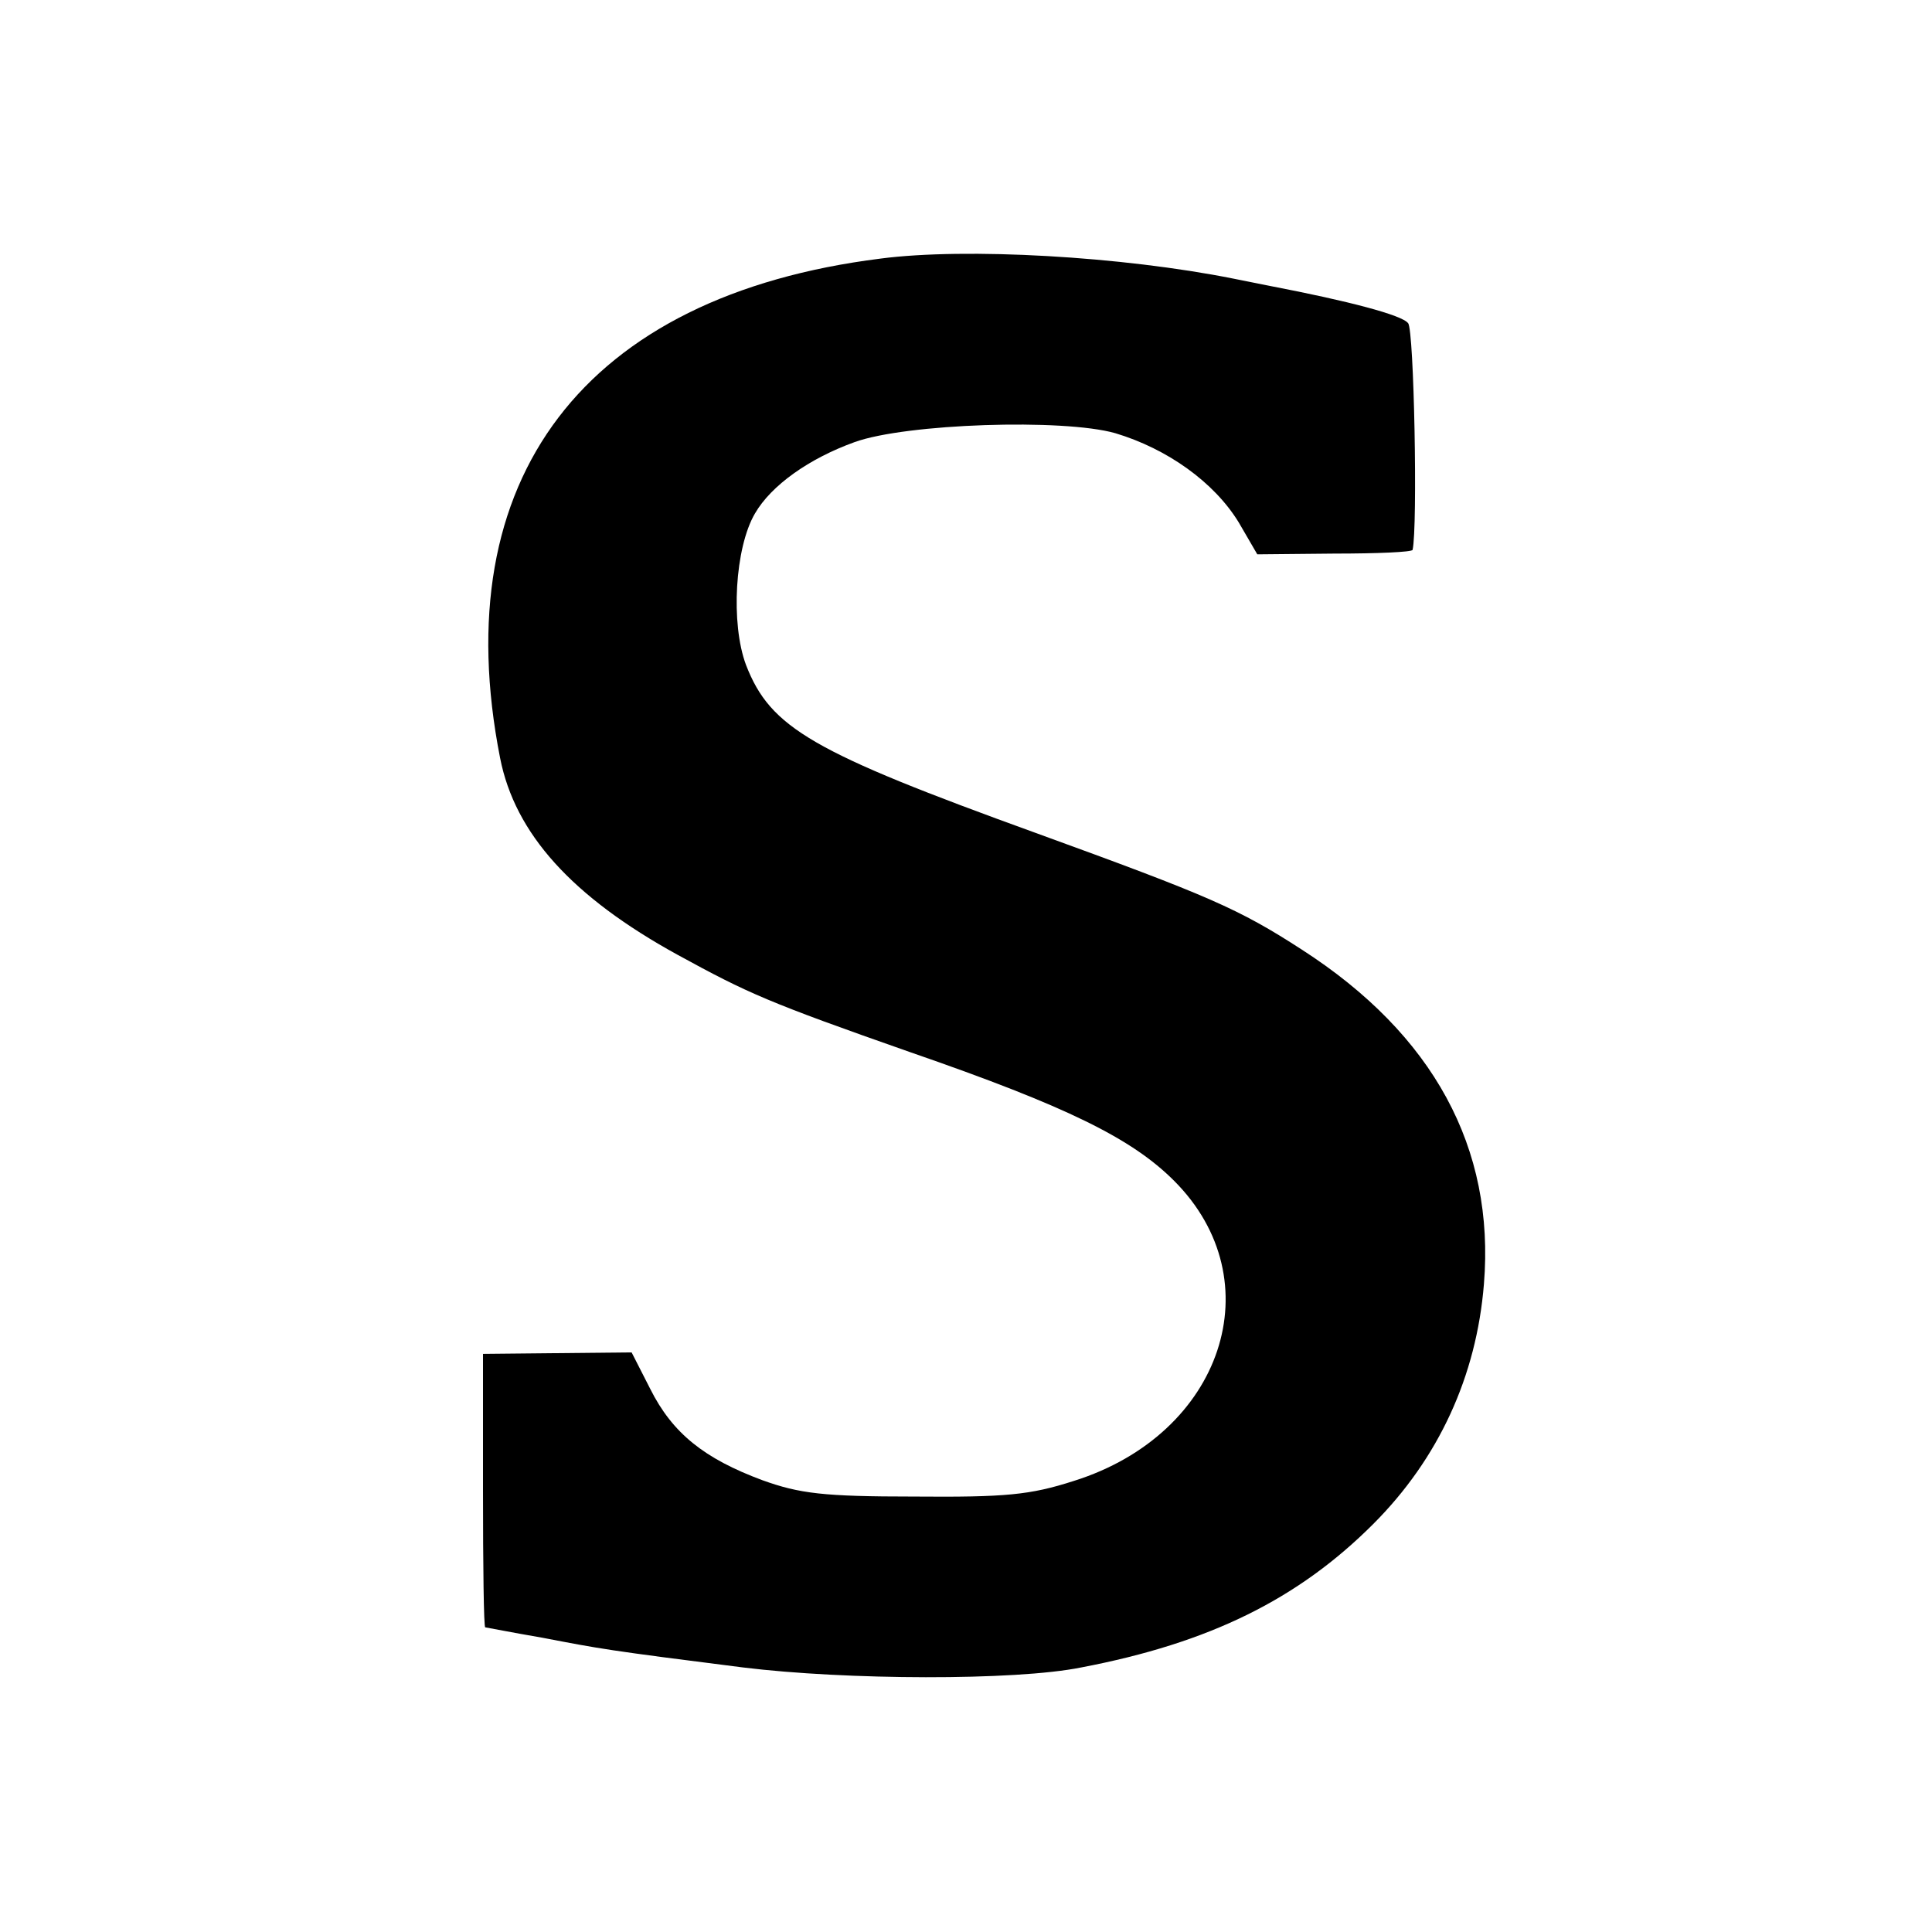 <?xml version="1.0" standalone="no"?>
<!DOCTYPE svg PUBLIC "-//W3C//DTD SVG 20010904//EN"
 "http://www.w3.org/TR/2001/REC-SVG-20010904/DTD/svg10.dtd">
<svg version="1.0" xmlns="http://www.w3.org/2000/svg"
 width="260pt" height="260pt" viewBox="0 0 260 260"
 preserveAspectRatio="xMidYMid meet">
<g transform="translate(0,260) scale(0.1,-0.1)"
fill="#000000" stroke="none">
<path d="M1185 2252 c-399 -50 -586 -296 -512 -672 20 -102 97 -187 239 -265
95 -52 122 -64 313 -131 211 -73 298 -116 355 -173 134 -134 66 -341 -135
-404 -59 -19 -92 -22 -215 -21 -122 0 -154 4 -204 22 -78 29 -121 63 -151 123
l-25 49 -100 -1 -100 -1 0 -184 c0 -101 1 -184 3 -184 1 0 36 -7 77 -14 78
-15 88 -17 270 -40 138 -17 366 -18 455 0 173 33 292 92 393 193 88 88 139
199 149 323 15 183 -68 336 -245 450 -85 55 -124 72 -358 157 -301 109 -357
141 -390 226 -21 56 -15 158 12 204 22 38 73 74 134 96 69 25 281 32 351 12
70 -21 133 -66 166 -120 l25 -43 104 1 c57 0 104 2 105 5 7 31 2 296 -6 305
-8 11 -81 30 -185 50 -14 3 -36 7 -50 10 -150 30 -360 42 -475 27z"/>
</g>
</svg>